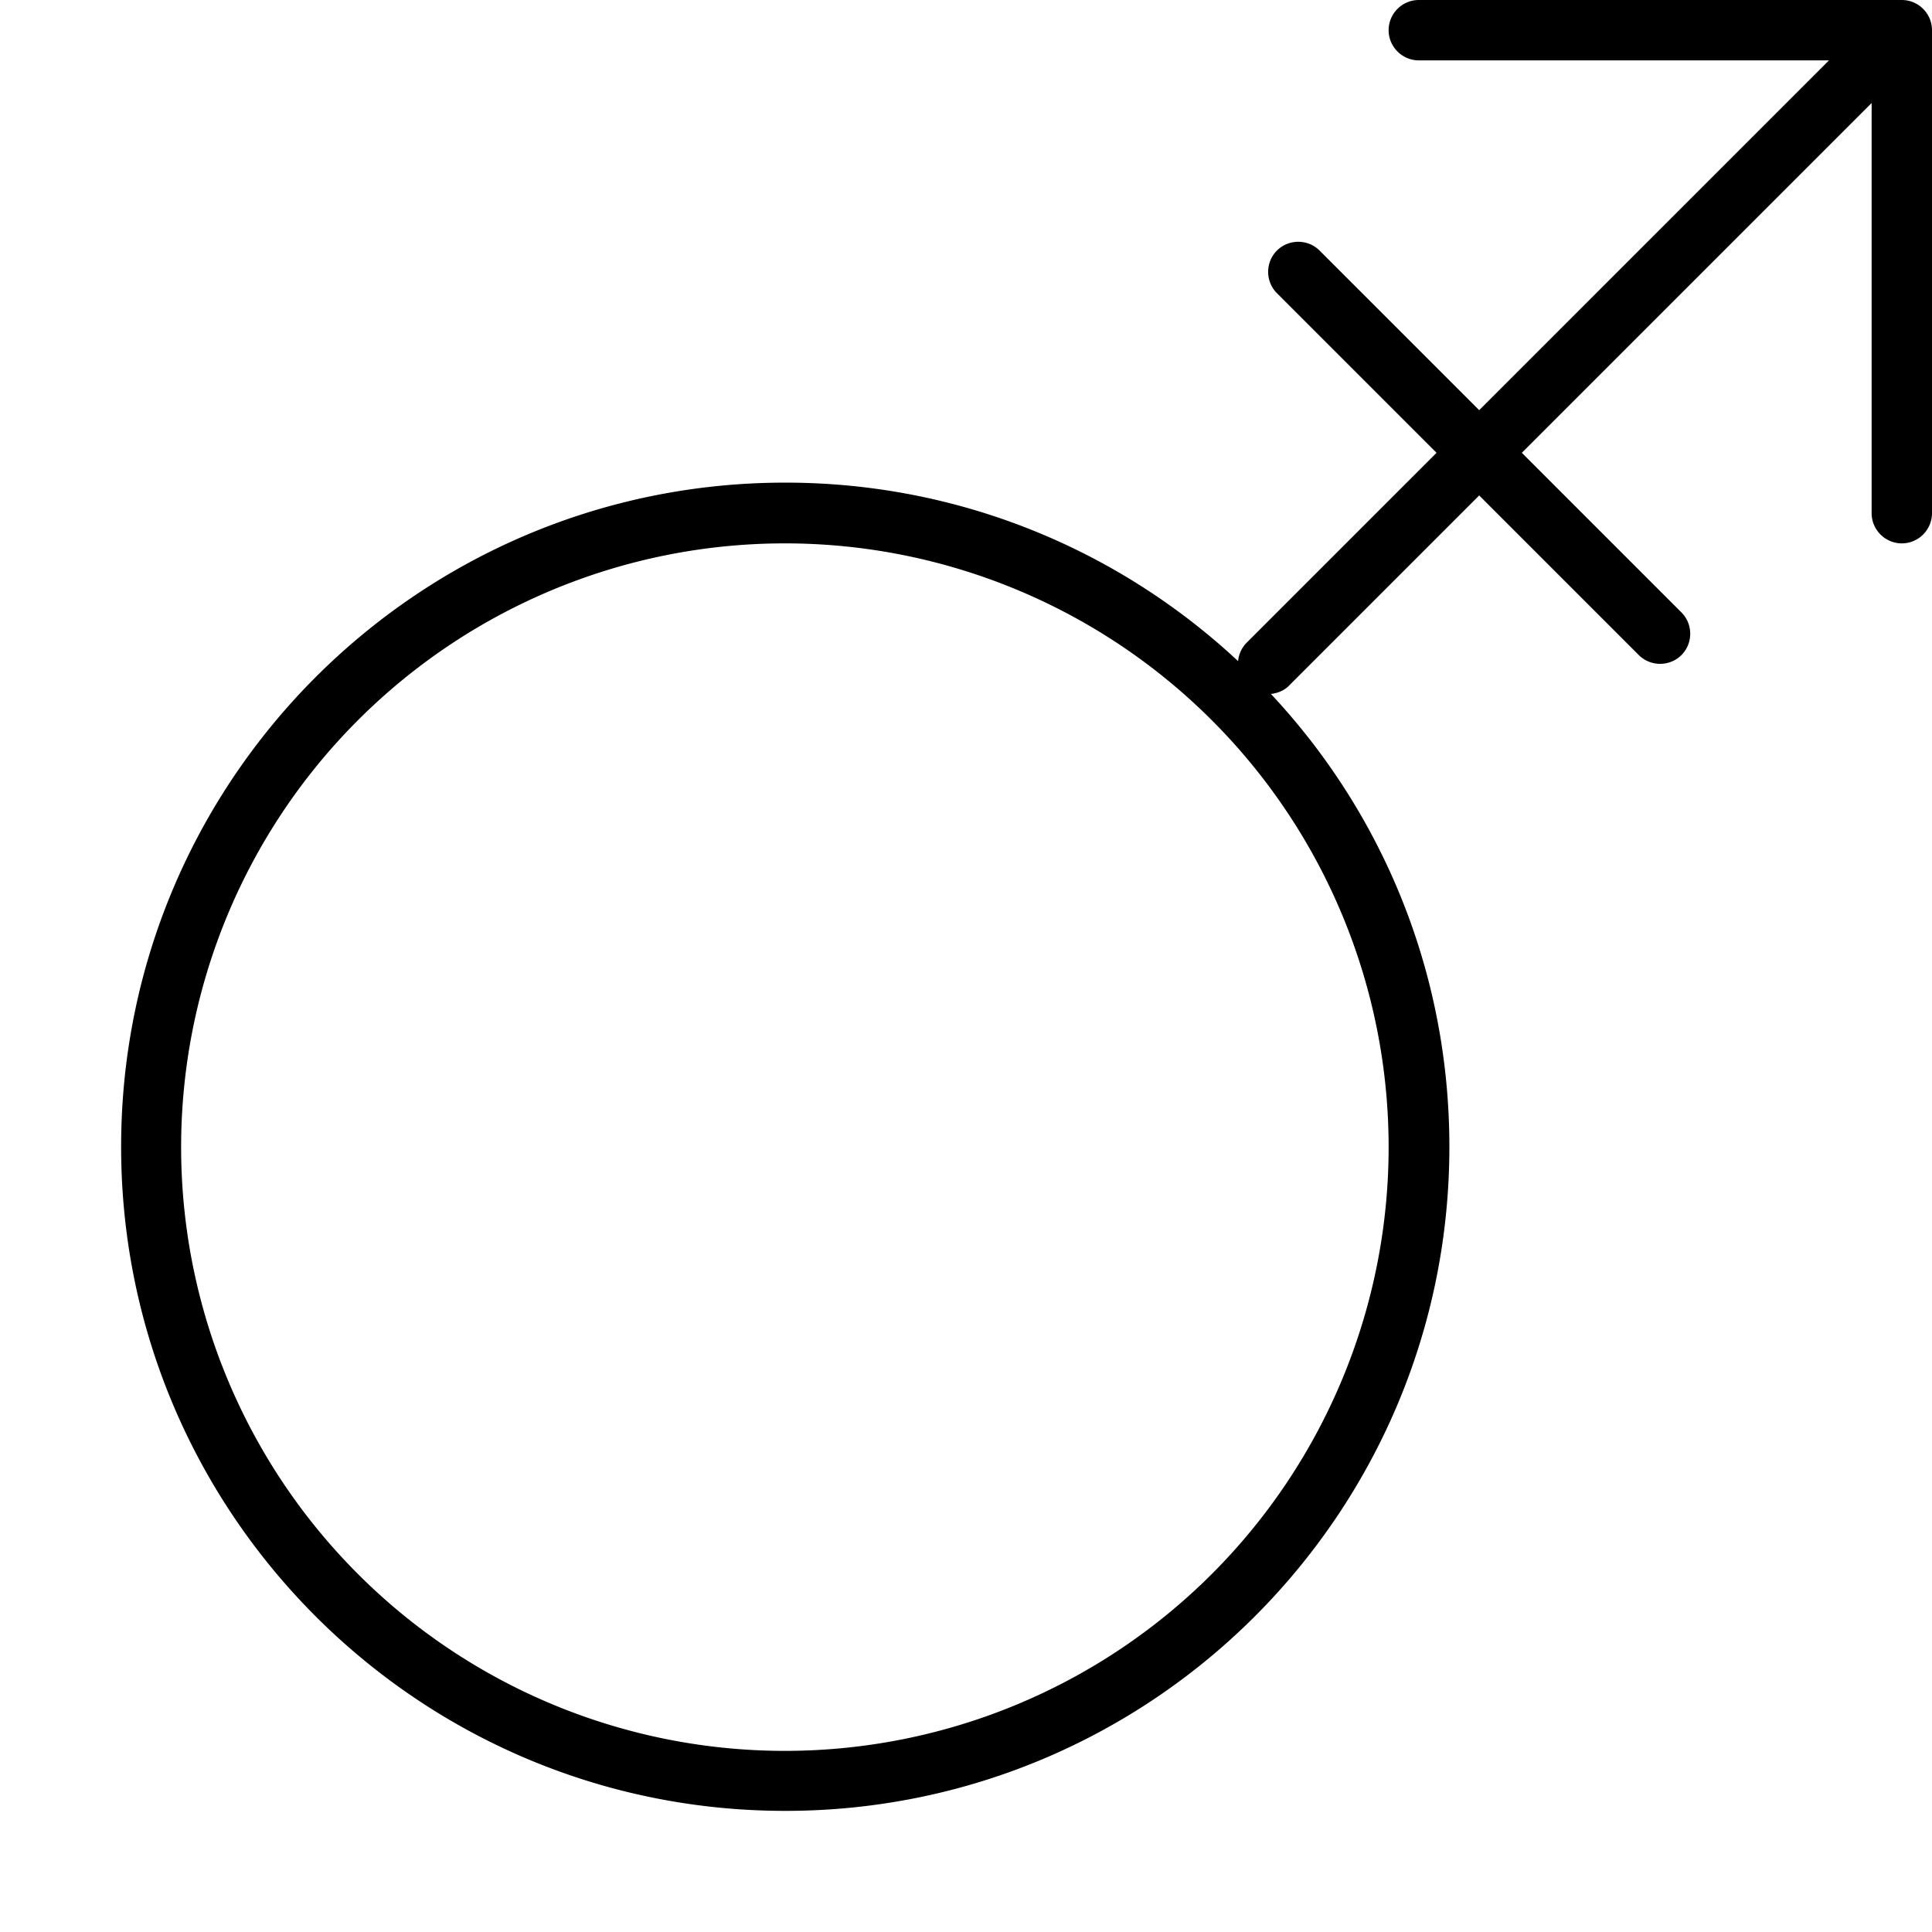 <svg xmlns="http://www.w3.org/2000/svg" viewBox="0 0 512 512"><!--! Font Awesome Pro 7.0.0 by @fontawesome - https://fontawesome.com License - https://fontawesome.com/license (Commercial License) Copyright 2025 Fonticons, Inc. --><path fill="currentColor" d="M376 0c-4.4 0-8 3.6-8 8s3.6 8 8 8l108.7 0-92.7 92.7-42.3-42.3c-3.1-3.1-8.2-3.1-11.3 0s-3.1 8.2 0 11.3l42.3 42.3-50.3 50.3c-1.4 1.4-2.1 3.1-2.3 4.9-31.4-29.3-73.6-47.3-120-47.3-97.2 0-176 78.8-176 176s78.8 176 176 176 176-78.8 176-176c0-46.4-17.9-88.6-47.3-120 1.8-.2 3.6-.9 4.9-2.3l50.3-50.3 42.3 42.3c3.1 3.1 8.2 3.1 11.3 0s3.1-8.2 0-11.3L403.3 120 496 27.3 496 136c0 4.4 3.6 8 8 8s8-3.6 8-8L512 8c0-4.4-3.6-8-8-8L376 0zM48 304a160 160 0 1 1 320 0 160 160 0 1 1 -320 0z"/></svg>